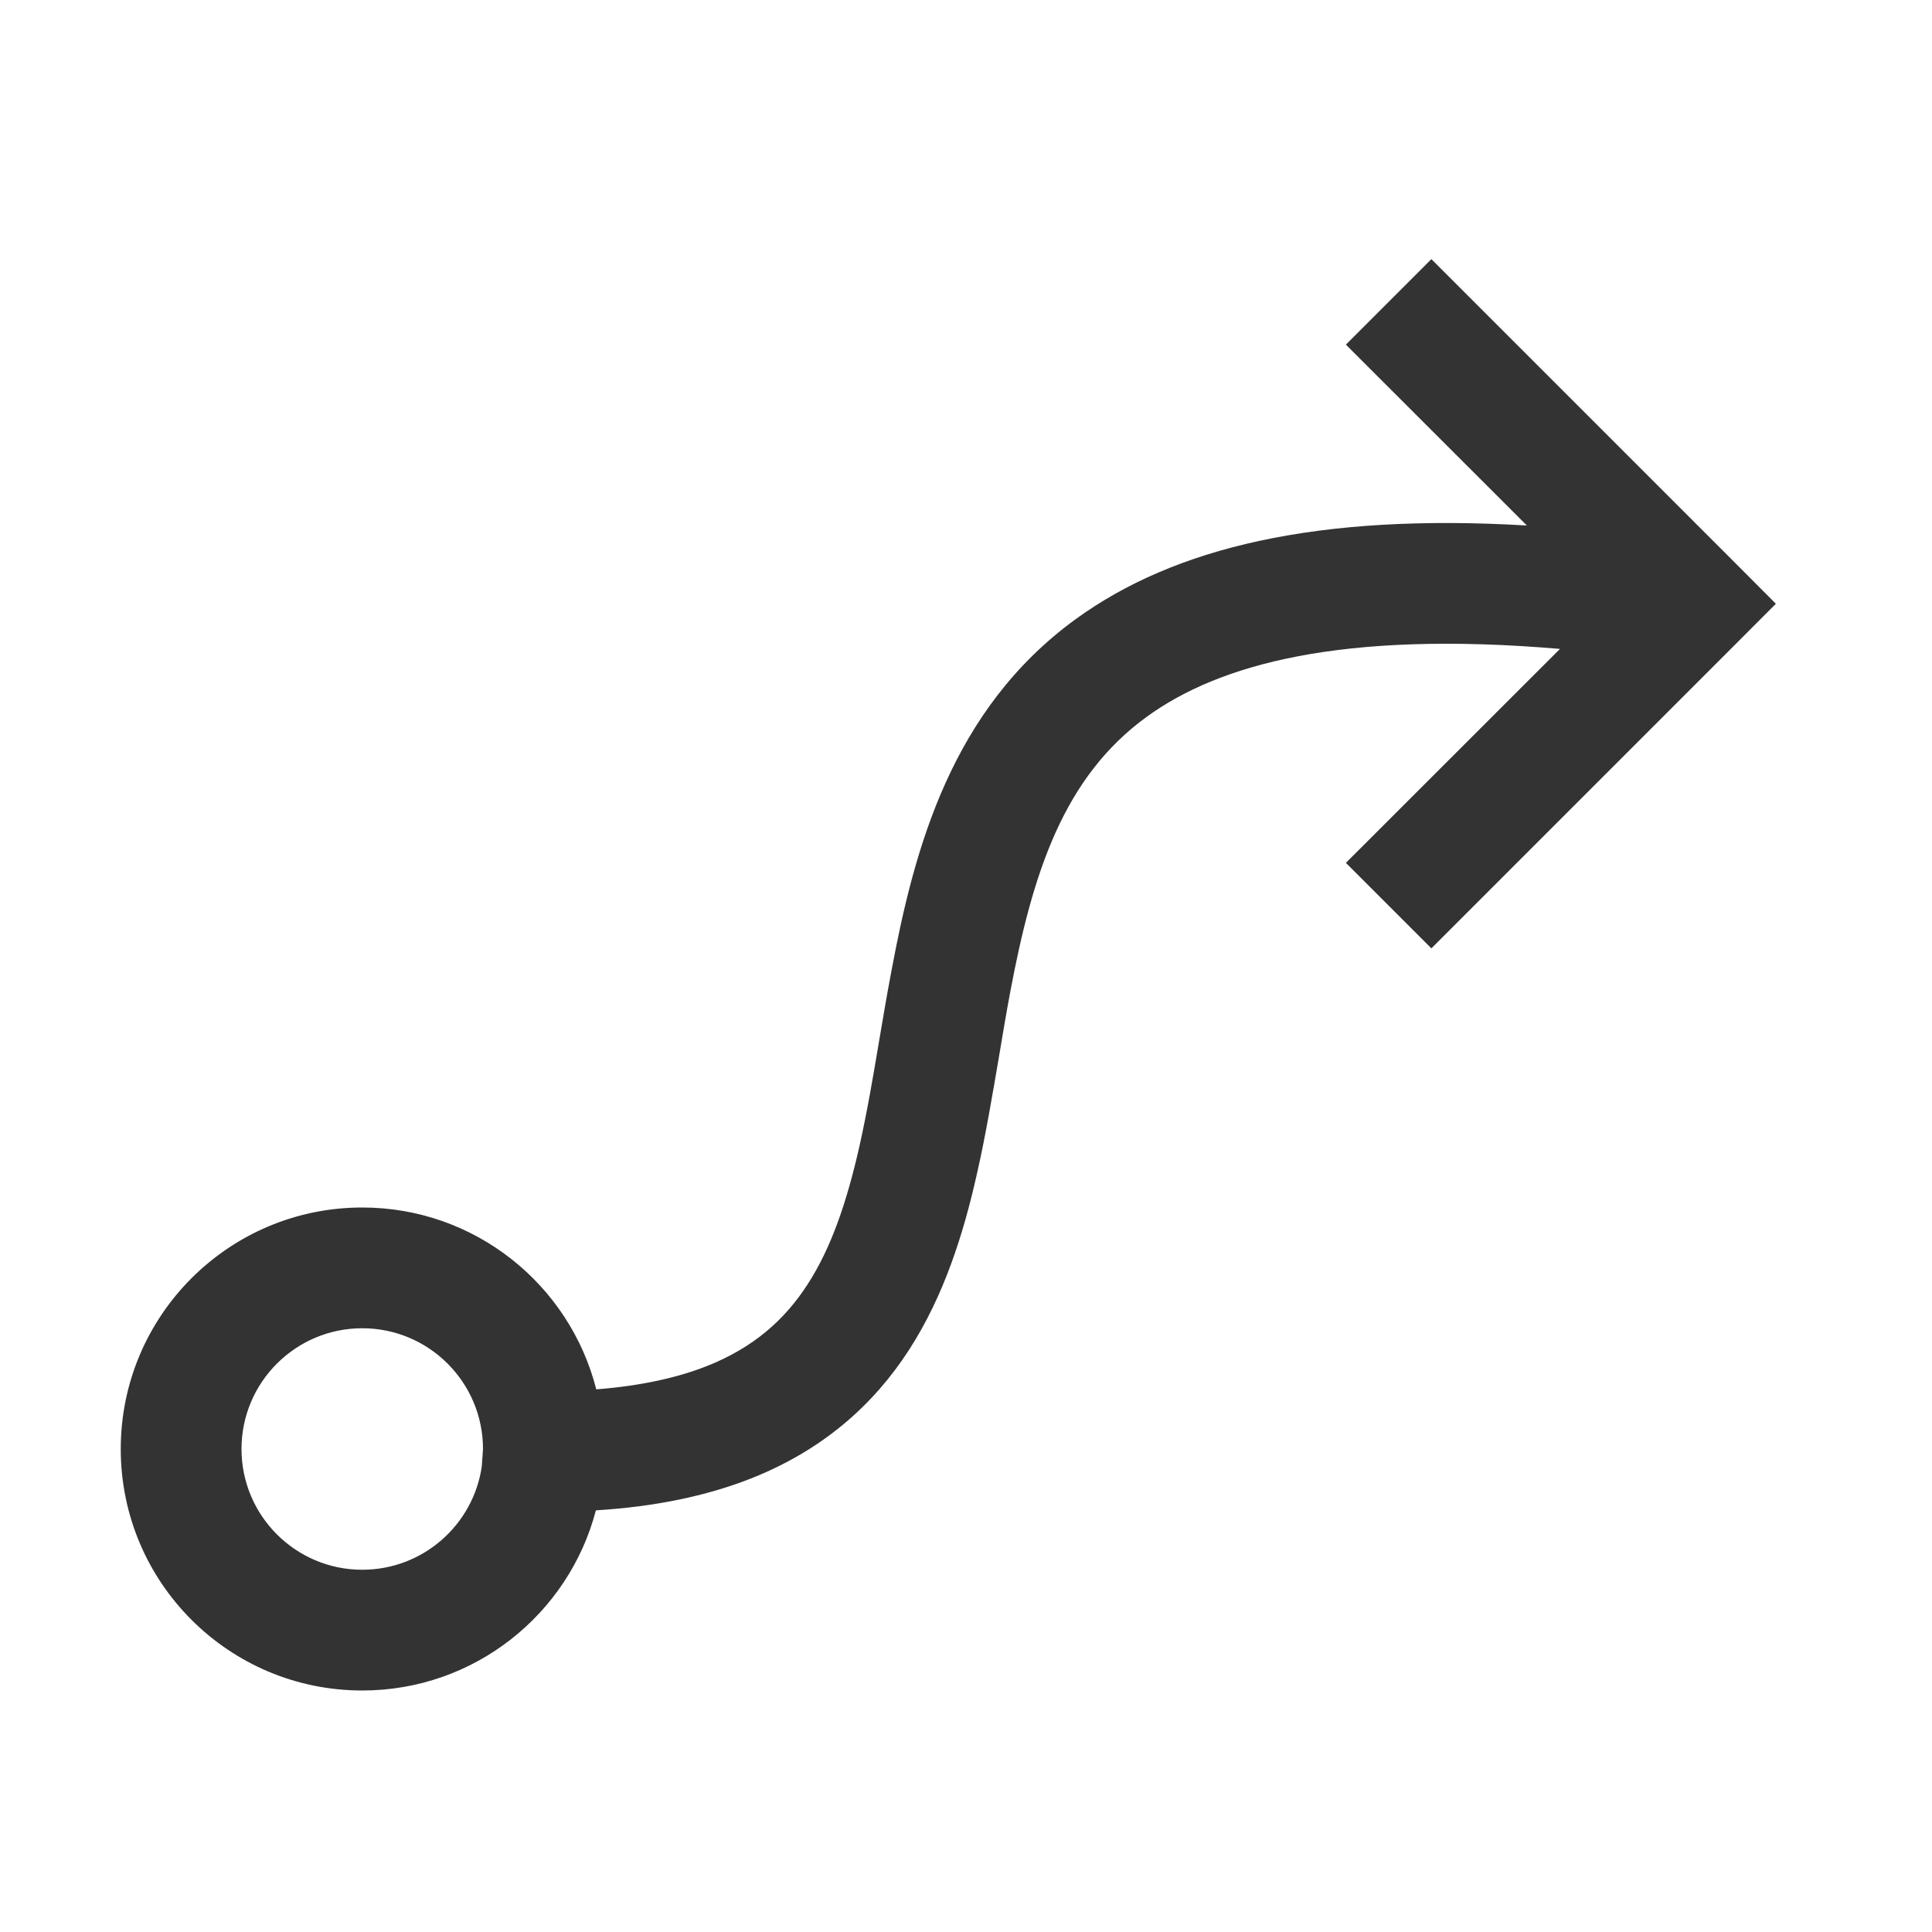 <svg width="16" height="16" viewBox="0 0 16 16" fill="none" xmlns="http://www.w3.org/2000/svg">
<path fill-rule="evenodd" clip-rule="evenodd" d="M11.146 2.854L12.645 4.352C10.909 4.249 9.724 4.535 8.909 5.127C7.88 5.875 7.573 7.023 7.384 8.033C7.345 8.237 7.313 8.43 7.281 8.617L7.281 8.617L7.281 8.617C7.23 8.922 7.181 9.209 7.116 9.499C7.013 9.953 6.885 10.332 6.689 10.635C6.501 10.927 6.242 11.161 5.847 11.316C5.608 11.409 5.311 11.477 4.938 11.506C4.718 10.64 3.934 10 3 10C1.895 10 1 10.896 1 12C1 13.105 1.895 14 3 14C3.929 14 4.71 13.367 4.935 12.508C5.423 12.478 5.846 12.39 6.212 12.247C6.812 12.011 7.233 11.636 7.529 11.178C7.818 10.73 7.979 10.219 8.091 9.719C8.162 9.408 8.219 9.067 8.275 8.74L8.275 8.74L8.275 8.74C8.305 8.559 8.335 8.382 8.366 8.217C8.552 7.227 8.807 6.437 9.497 5.936C10.093 5.503 11.106 5.219 12.919 5.374L11.146 7.146L11.854 7.854L14.354 5.354L14.707 5L14.354 4.646L11.854 2.146L11.146 2.854ZM4 12C4 11.448 3.552 11 3 11C2.448 11 2 11.448 2 12C2 12.552 2.448 13 3 13C3.503 13 3.92 12.628 3.99 12.144L4 12Z" fill="black" fill-opacity="0.8"/>
</svg>

